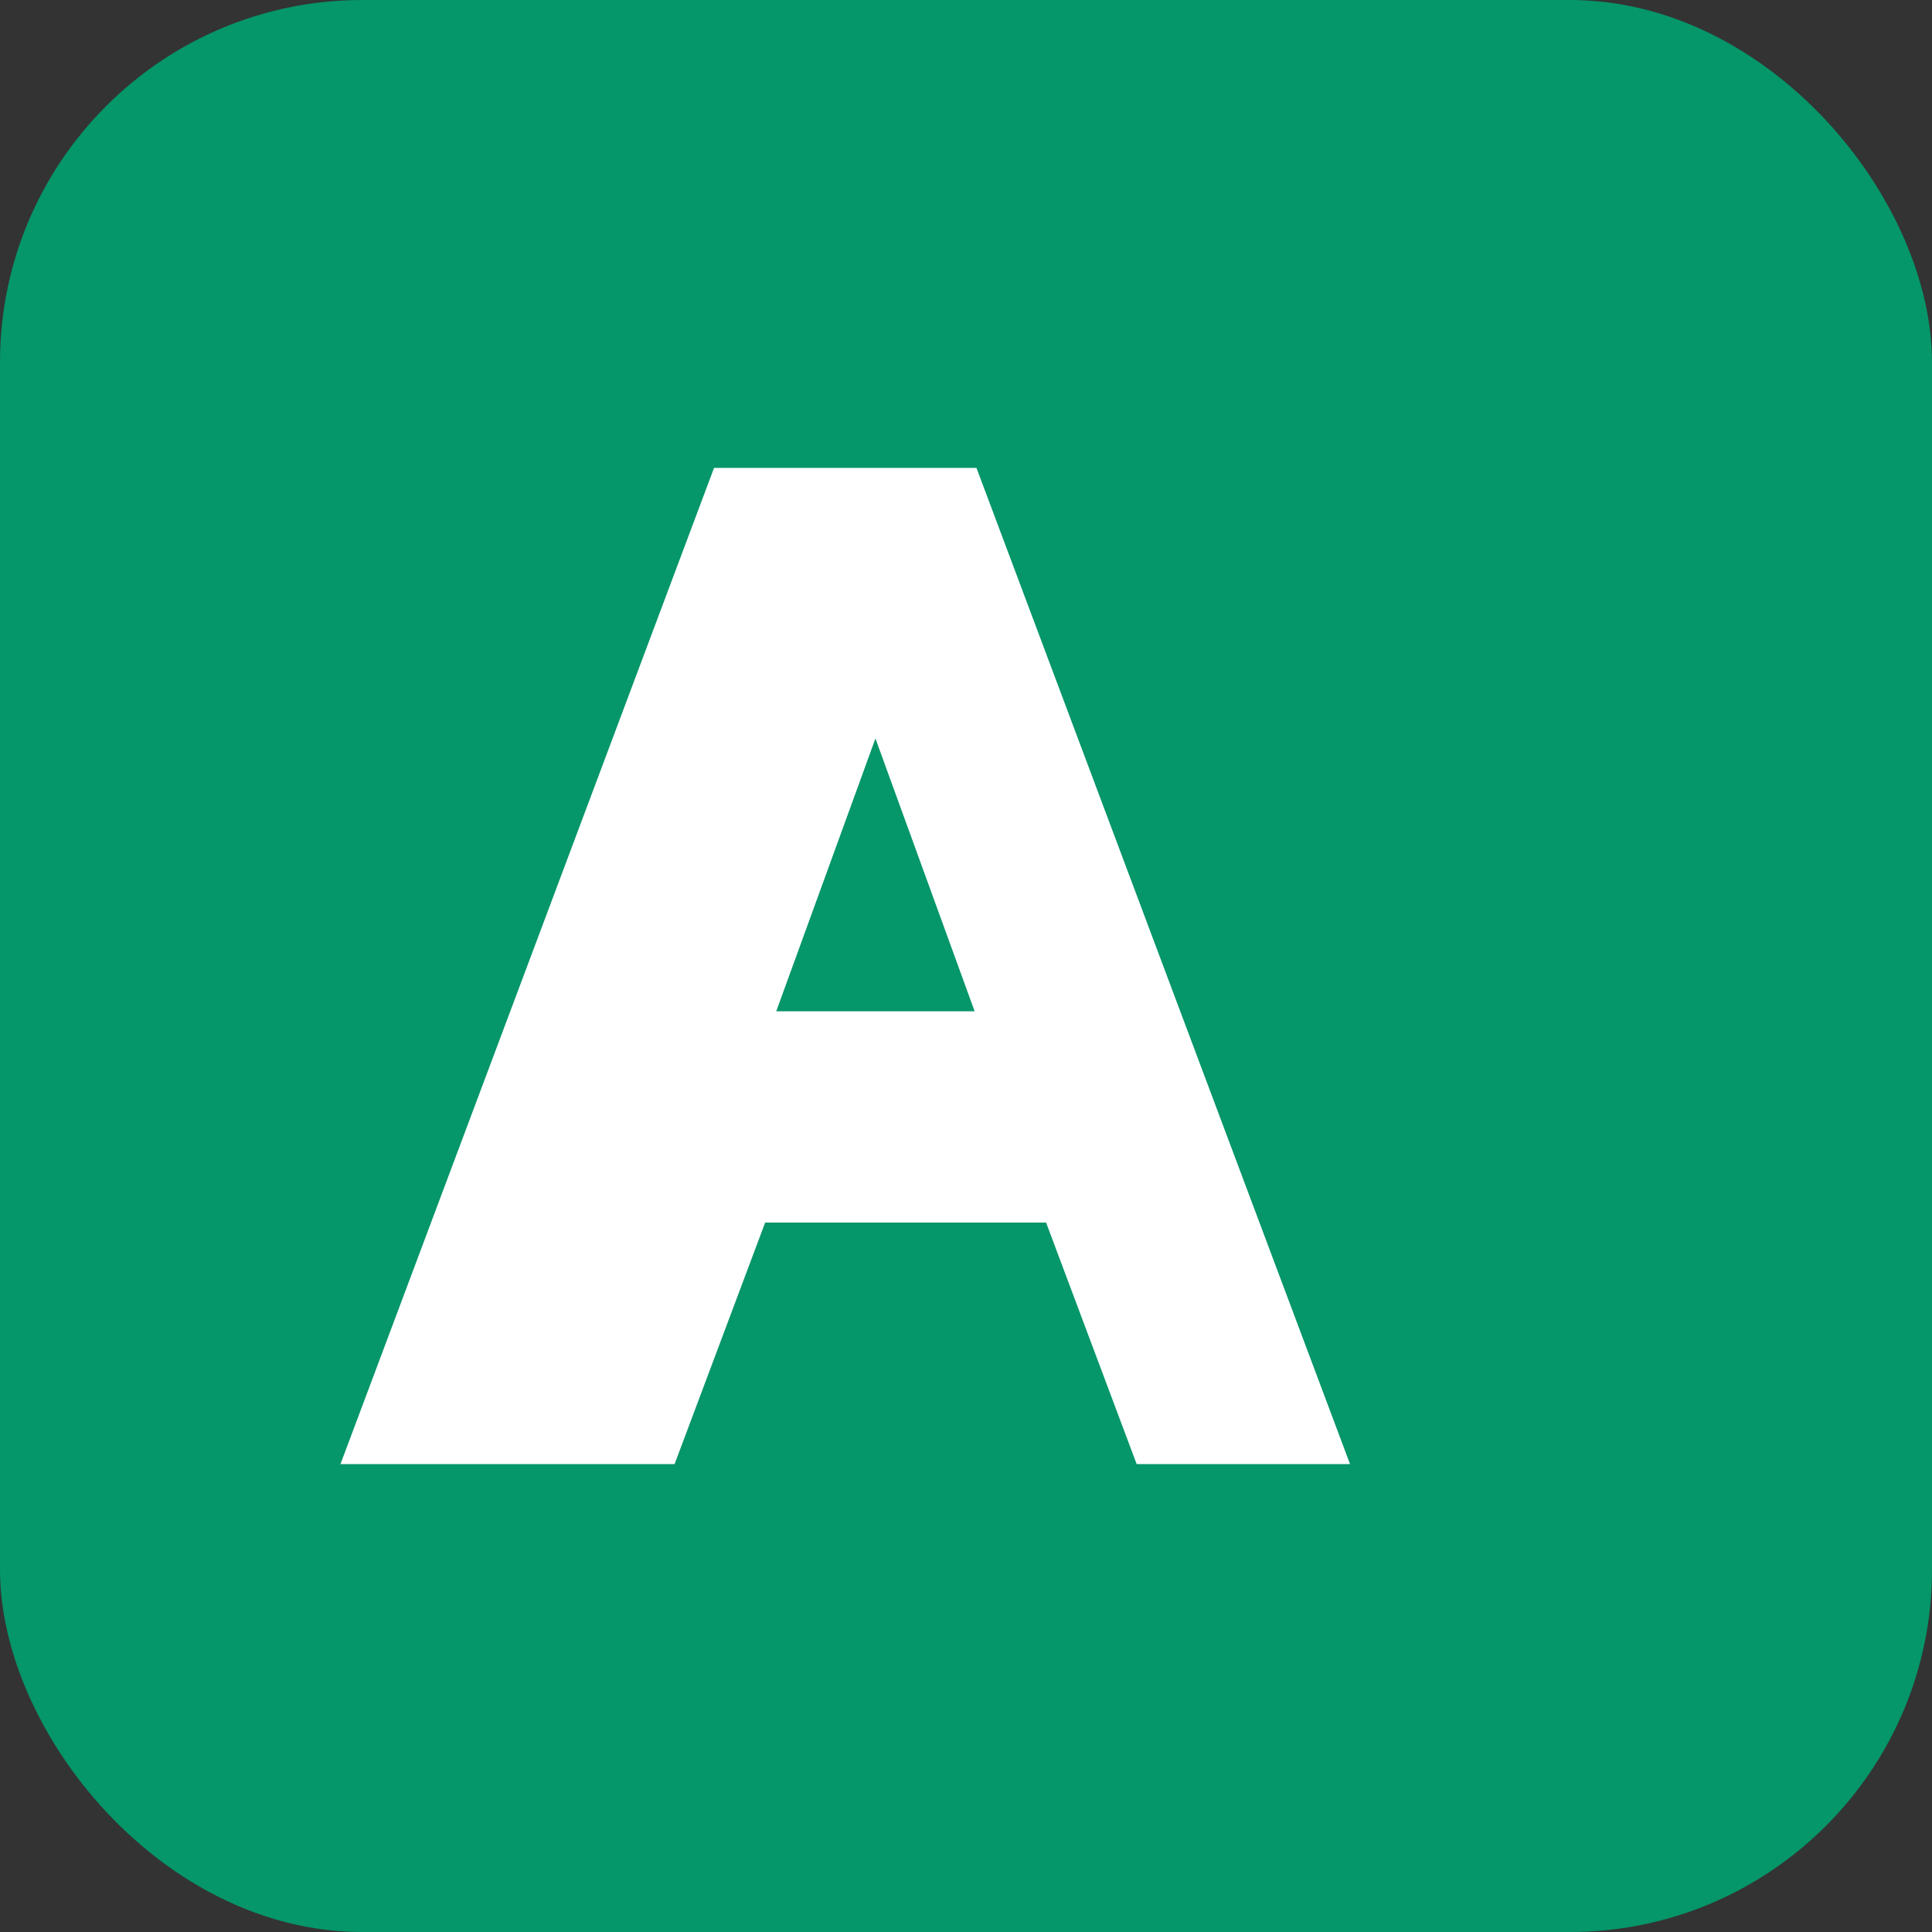 <svg width="32" height="32" viewBox="0 0 32 32" fill="none" xmlns="http://www.w3.org/2000/svg">
  <rect x="0" y="0" width="32" height="32" fill="#333333" stroke="none"/>
  <rect width="32" height="32" rx="6" fill="#059669"/>
  
  <path d="M8 24h3l1.5-4h5l1.5 4h3l-6-16h-4l-6 16zm4.5-7l2-5.5 2 5.5h-4z" fill="white" stroke="white" stroke-width="0.5"/>
</svg>